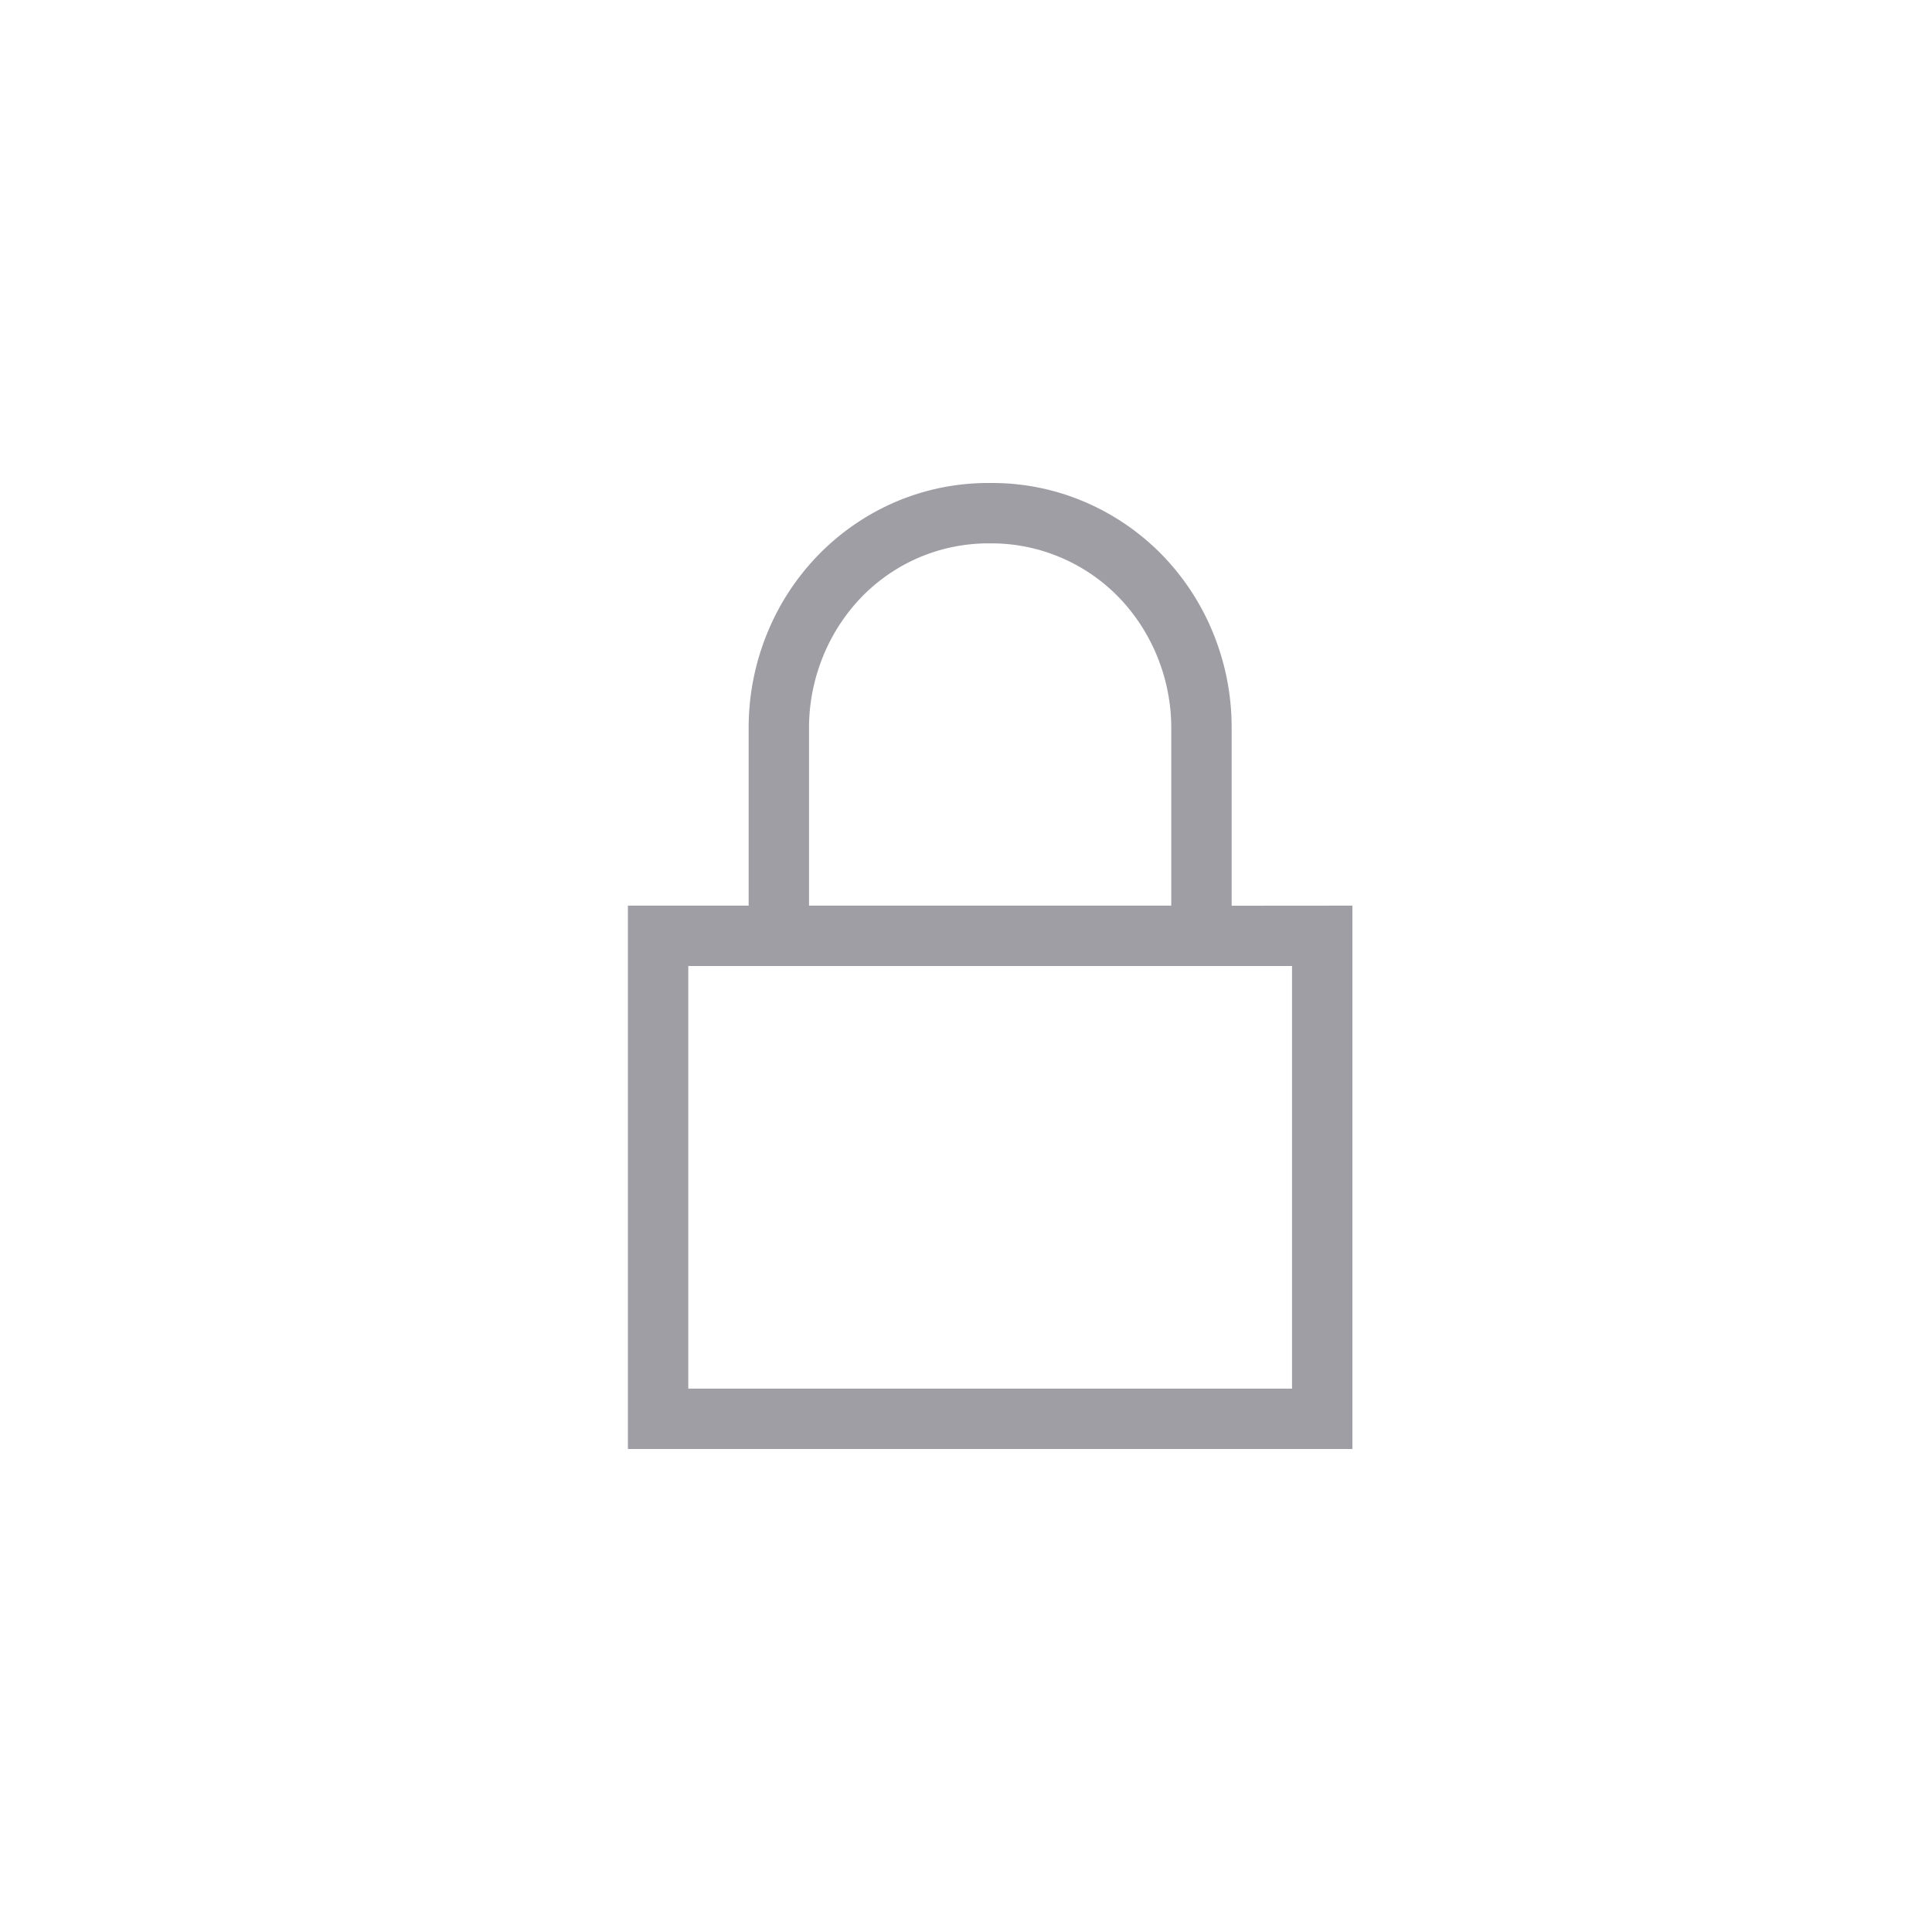 <svg xmlns="http://www.w3.org/2000/svg" viewBox="0 0 40 40">
  <defs>
    <style>
      .cls-1 {
        fill: #fff;
        opacity: 0;
      }

      .cls-2 {
        fill: #9f9ea5;
      }
    </style>
  </defs>
  <g id="icon-passwort" transform="translate(-1081 -476)">
    <rect id="Rechteck_328" data-name="Rechteck 328" class="cls-1" width="40" height="40" transform="translate(1081 476)"/>
    <path id="icon-passwort-2" data-name="icon-passwort" class="cls-2" d="M17.5-11.25V0H2.5V-11.25H5V-14.9a5.169,5.169,0,0,1,.381-1.982,5.055,5.055,0,0,1,1.055-1.621A4.973,4.973,0,0,1,8.022-19.6,4.87,4.87,0,0,1,10-20a4.87,4.87,0,0,1,1.978.4,4.973,4.973,0,0,1,1.587,1.094,5.055,5.055,0,0,1,1.055,1.621A5.169,5.169,0,0,1,15-14.9v3.652Zm-11.25,0h7.5V-14.9a3.924,3.924,0,0,0-.283-1.489,3.858,3.858,0,0,0-.786-1.226,3.667,3.667,0,0,0-1.191-.83A3.658,3.658,0,0,0,10-18.75a3.658,3.658,0,0,0-1.489.3,3.667,3.667,0,0,0-1.191.83,3.858,3.858,0,0,0-.786,1.226A3.924,3.924,0,0,0,6.25-14.9Zm10,1.25H3.75v8.75h12.5Z" transform="translate(1091.5 506)"/>
  </g>
</svg>
